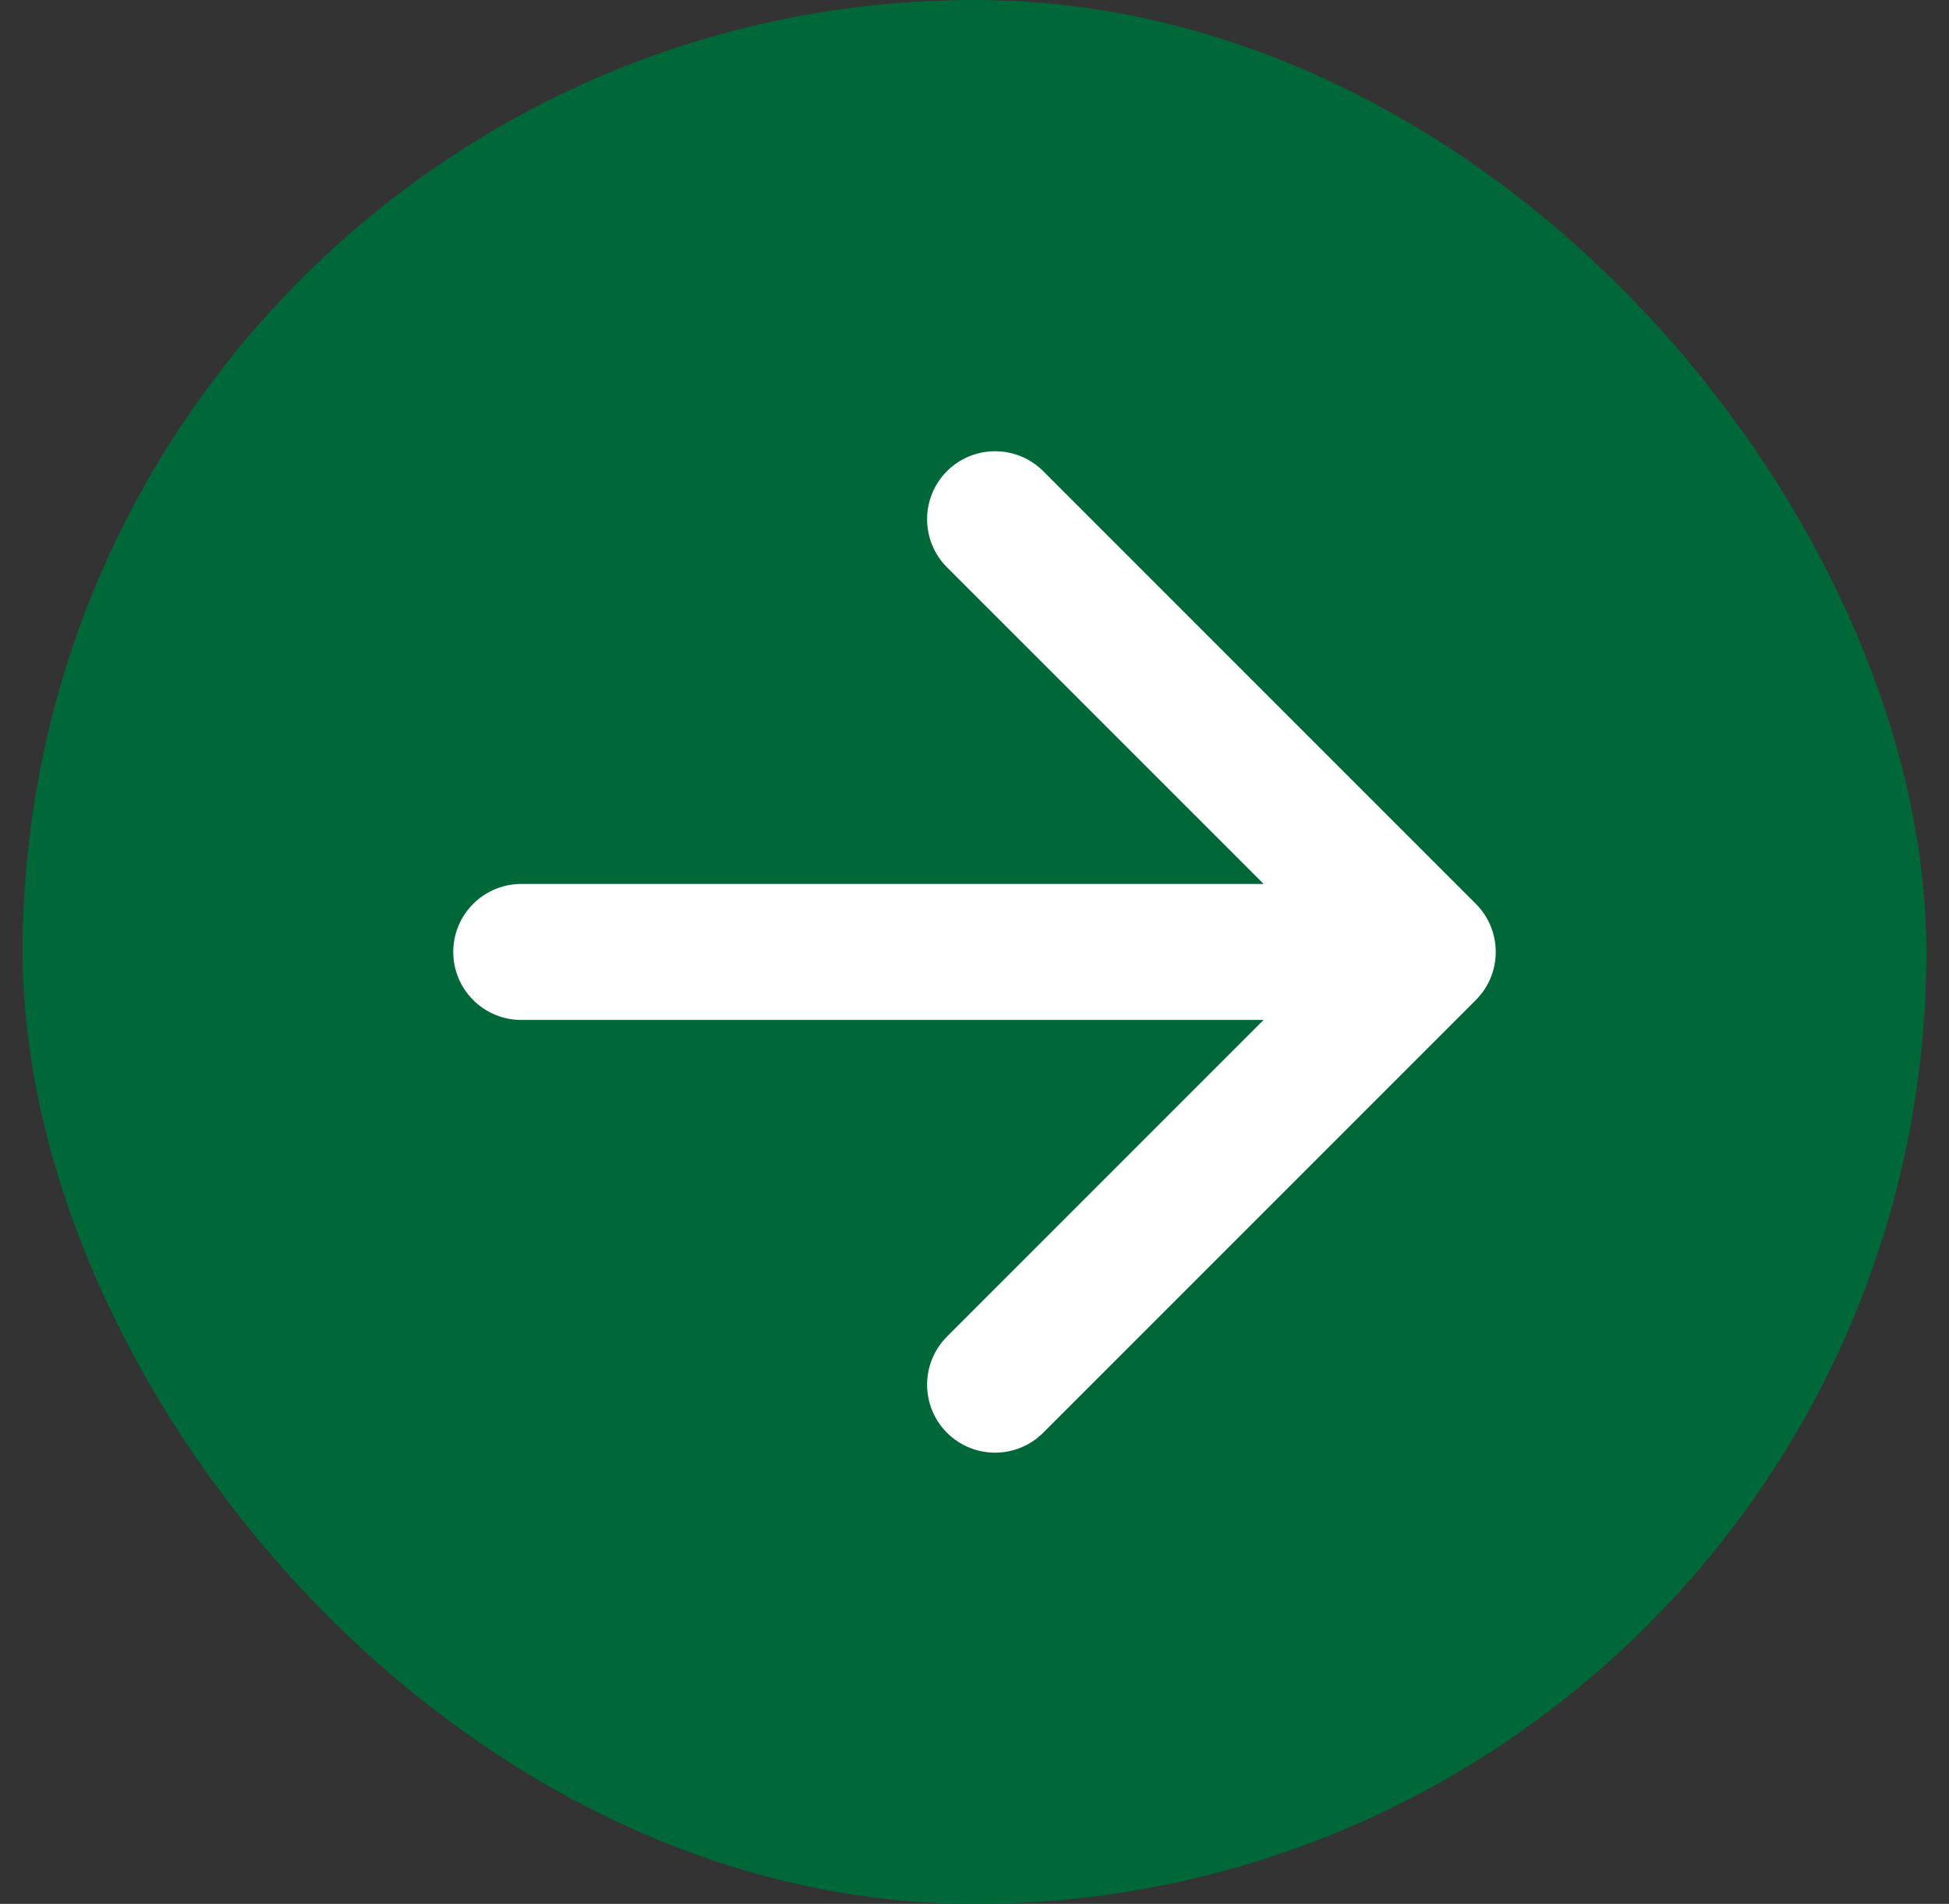 <svg width="43" height="42" viewBox="0 0 43 42" fill="none" xmlns="http://www.w3.org/2000/svg">
<rect x="0" y="0" width="43" height="42" fill="#333333" stroke="none"/>
<rect x="1" y="0.5" width="41" height="41" rx="20.5" fill="#006838"/>
<rect x="1" y="0.5" width="41" height="41" rx="20.5" stroke="#006838"/>
<path d="M11.5 19.5C10.672 19.5 10 20.172 10 21C10 21.828 10.672 22.5 11.5 22.5V19.5ZM32.561 22.061C33.146 21.475 33.146 20.525 32.561 19.939L23.015 10.393C22.429 9.808 21.479 9.808 20.893 10.393C20.308 10.979 20.308 11.929 20.893 12.515L29.379 21L20.893 29.485C20.308 30.071 20.308 31.021 20.893 31.607C21.479 32.192 22.429 32.192 23.015 31.607L32.561 22.061ZM11.5 22.5H31.5V19.5H11.5V22.5Z" fill="white"/>
</svg>
